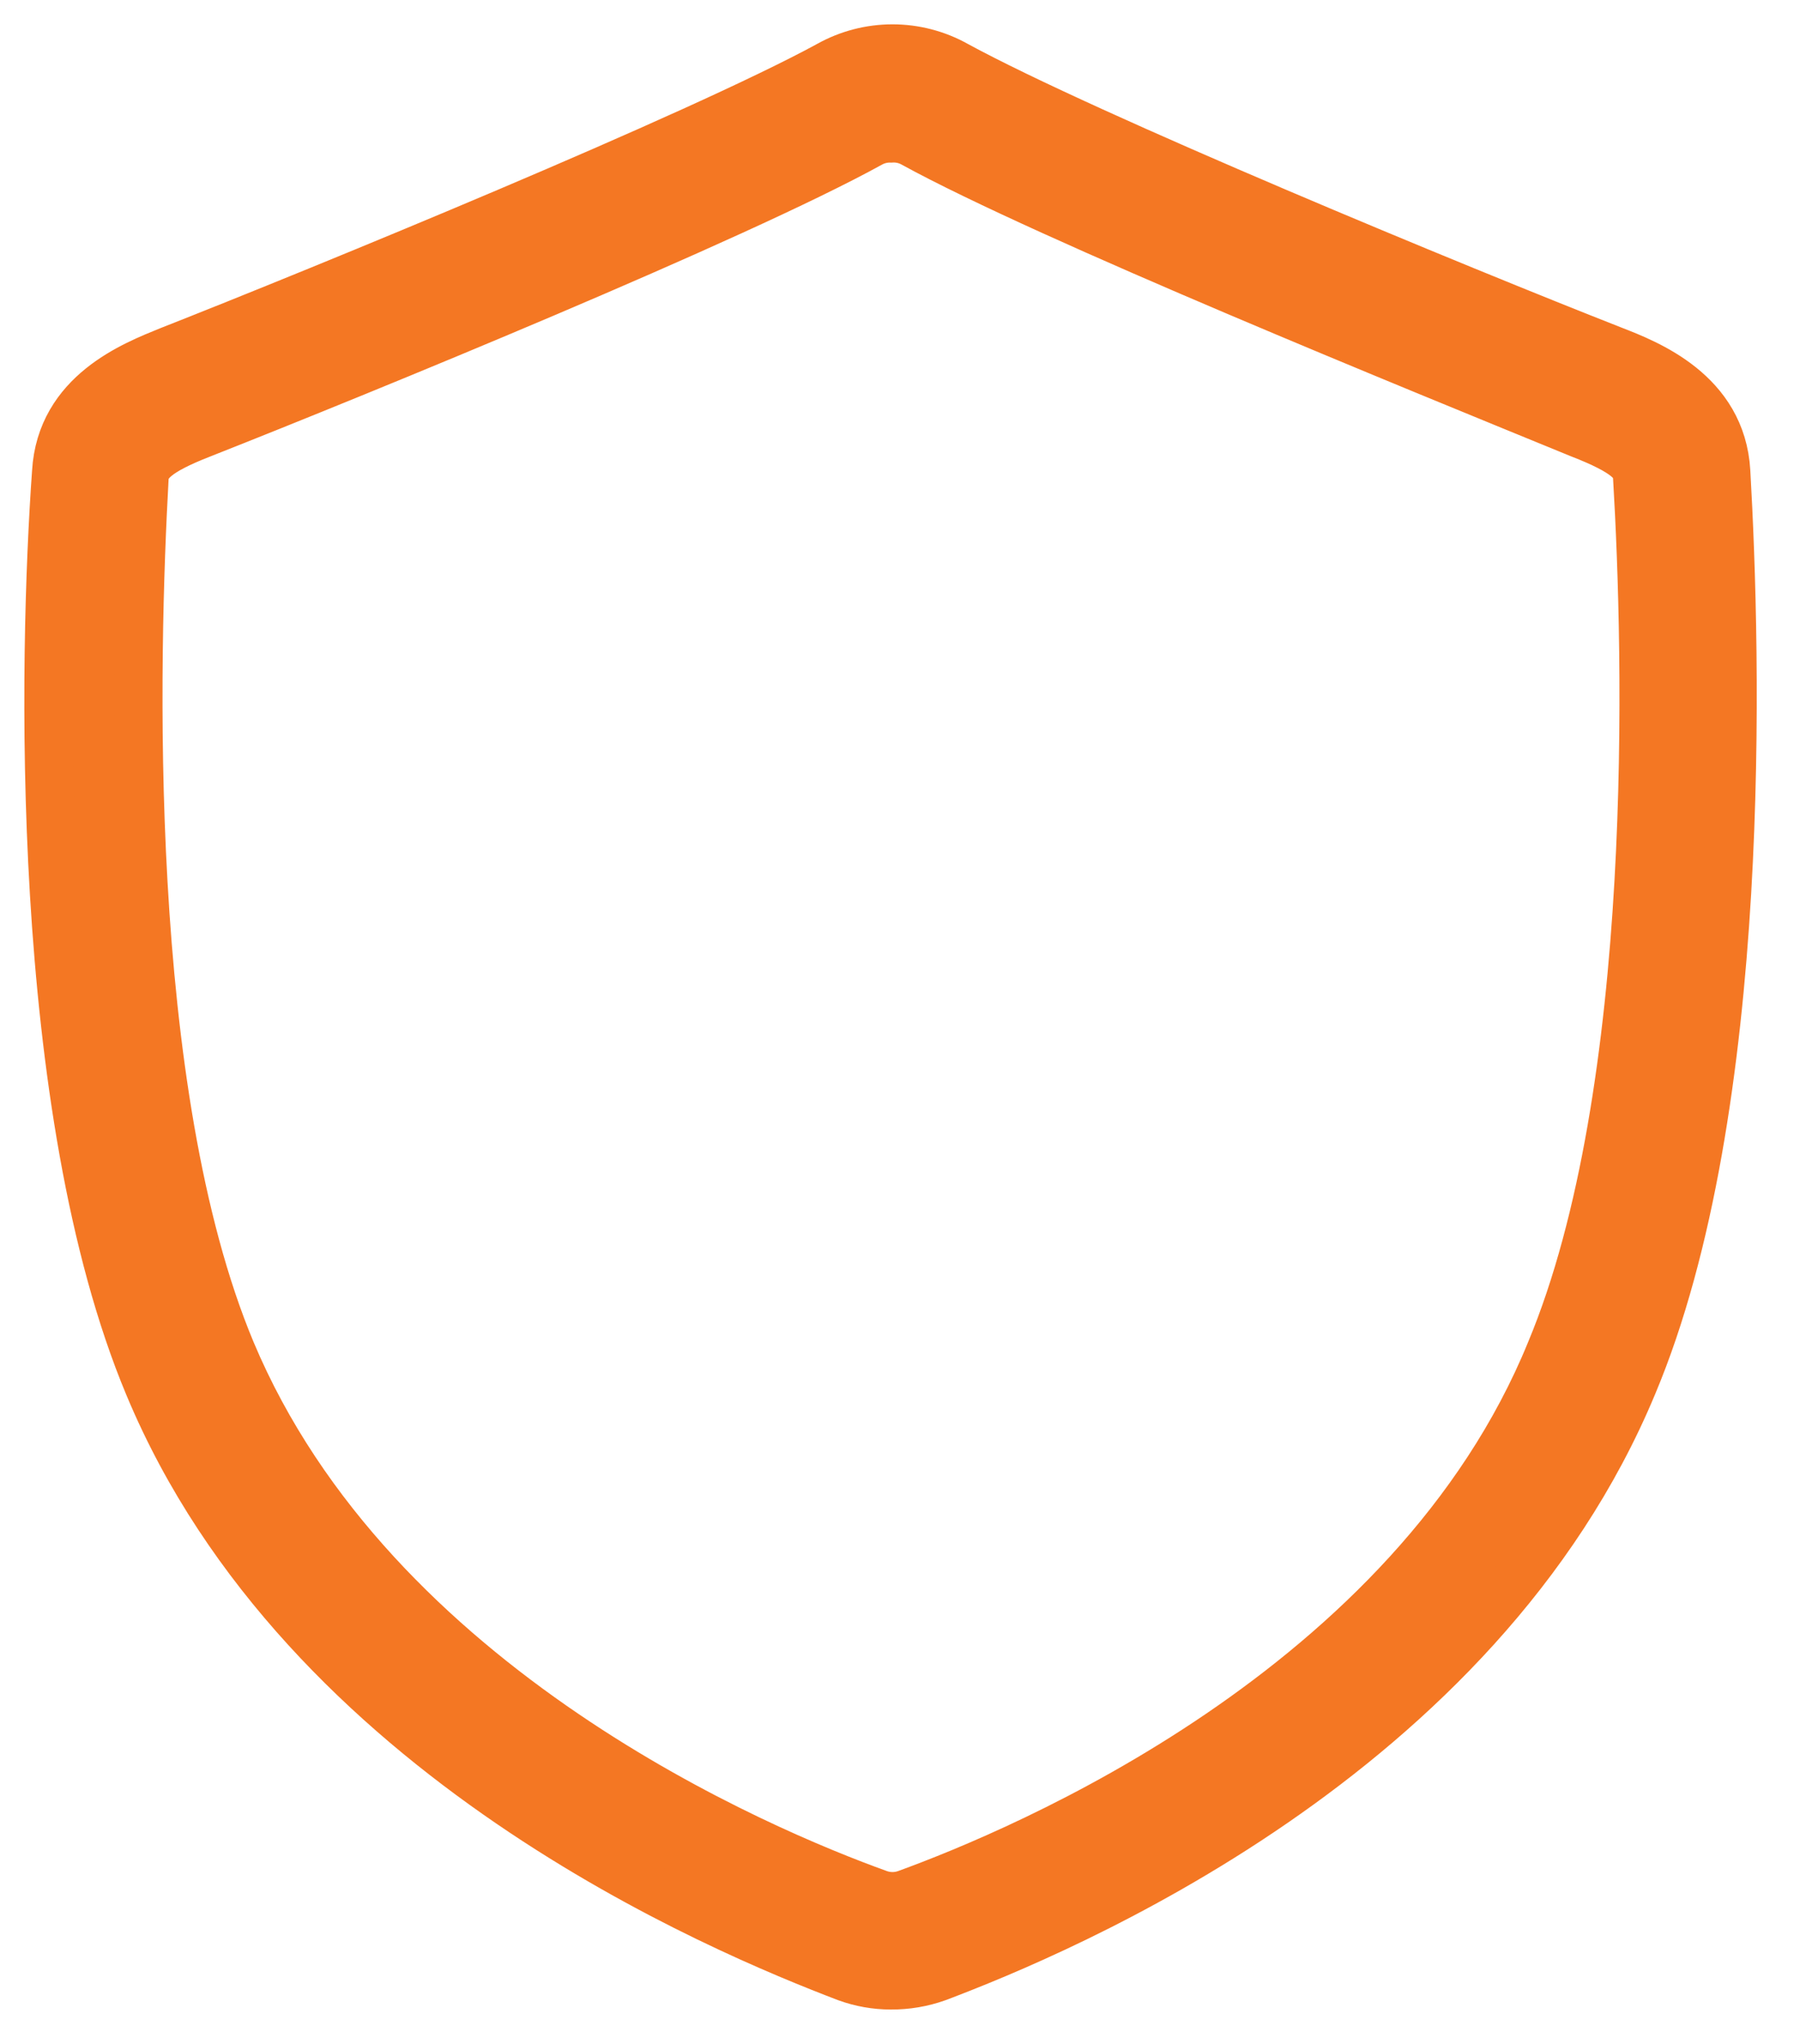 <svg width="37" height="42" viewBox="0 0 37 42" fill="none" xmlns="http://www.w3.org/2000/svg">
<path d="M18.312 40.794C18.001 40.794 17.693 40.739 17.401 40.633C14.881 39.669 6.251 36.117 3.061 28.478C0.676 22.783 0.89 13.455 1.158 9.703C1.252 8.081 2.753 7.505 3.477 7.21C6.612 5.977 14.359 2.801 17.039 1.34C17.438 1.117 17.888 1 18.346 1C18.803 1 19.253 1.117 19.652 1.34C22.332 2.801 30.038 5.977 33.148 7.197C33.871 7.478 35.386 8.068 35.479 9.689C35.694 13.442 35.949 22.769 33.563 28.451C30.373 36.117 21.81 39.669 19.264 40.633C18.958 40.742 18.636 40.796 18.312 40.794ZM18.312 2.841C18.162 2.837 18.014 2.874 17.883 2.948C15.136 4.463 7.443 7.612 4.147 8.912C3.182 9.287 2.994 9.528 2.967 9.81C2.766 13.428 2.512 22.421 4.75 27.768C7.671 34.723 15.672 38.06 18.057 38.918C18.244 38.986 18.448 38.986 18.634 38.918C20.992 38.06 29.033 34.723 31.874 27.768C34.112 22.407 33.871 13.428 33.657 9.81C33.657 9.528 33.442 9.287 32.477 8.912C29.207 7.572 21.542 4.463 18.781 2.948C18.639 2.867 18.476 2.83 18.312 2.841Z" fill="#F47723" stroke="#F47723"/>
</svg>
